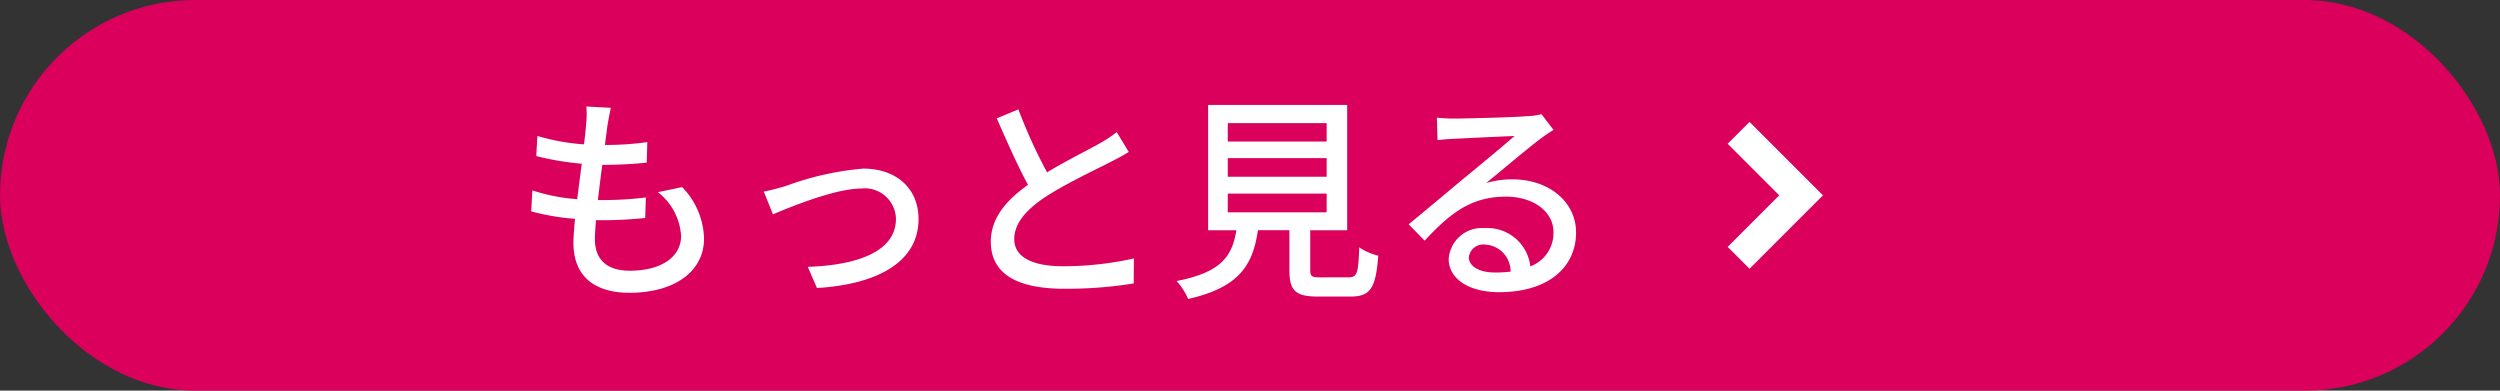 <svg xmlns="http://www.w3.org/2000/svg" width="160" height="25" viewBox="0 0 160 25">
  <rect x="0" y="0" width="160" height="25" fill="#333333" stroke="none"/>
  <g id="グループ_30205" data-name="グループ 30205" transform="translate(4149 10948)">
    <rect id="長方形_494" data-name="長方形 494" width="160" height="25" rx="12.5" transform="translate(-4149 -10948)" fill="#da005c"/>
    <g id="グループ_30204" data-name="グループ 30204" transform="translate(-3.26)">
      <path id="パス_123073" data-name="パス 123073" d="M-28.644-11.1l-1.568-.084a5.928,5.928,0,0,1-.014,1.106c-.028.364-.07.812-.14,1.316A13.623,13.623,0,0,1-33.348-9.3l-.07,1.288a17.777,17.777,0,0,0,2.912.49c-.1.742-.2,1.526-.294,2.268a11.84,11.84,0,0,1-2.87-.56l-.07,1.344a15.307,15.307,0,0,0,2.8.476c-.056.63-.1,1.162-.1,1.526,0,2.324,1.554,3.206,3.584,3.206,2.9,0,4.774-1.372,4.774-3.472a4.881,4.881,0,0,0-1.4-3.29l-1.554.322A3.84,3.84,0,0,1-24.15-2.9c0,1.316-1.232,2.226-3.276,2.226-1.5,0-2.24-.742-2.24-2.016,0-.294.028-.728.07-1.218h.532c.91,0,1.764-.056,2.618-.14l.042-1.316a22.358,22.358,0,0,1-2.87.168h-.2c.084-.728.182-1.526.28-2.254h.028a26.926,26.926,0,0,0,2.814-.14l.042-1.316a18.7,18.7,0,0,1-2.716.182c.07-.532.126-.966.168-1.274C-28.8-10.332-28.742-10.668-28.644-11.1Zm9.786,5.362.588,1.456c1.022-.434,3.962-1.652,5.656-1.652A1.992,1.992,0,0,1-10.4-3.99c0,2.114-2.534,2.968-5.642,3.066l.588,1.358c4.06-.252,6.5-1.778,6.5-4.41,0-2-1.456-3.234-3.542-3.234a18.972,18.972,0,0,0-4.97,1.12C-17.906-5.964-18.452-5.81-18.858-5.74ZM-2.562-11l-1.386.574c.658,1.5,1.358,3.08,2,4.256-1.428,1.008-2.38,2.156-2.38,3.64,0,2.24,1.988,3.01,4.69,3.01A26.728,26.728,0,0,0,4.816.14l.014-1.6a20.857,20.857,0,0,1-4.522.5c-2.086,0-3.136-.644-3.136-1.736,0-1.022.784-1.9,2.016-2.716C.518-6.272,2.38-7.14,3.3-7.616c.448-.224.84-.434,1.2-.658l-.77-1.274a7.763,7.763,0,0,1-1.12.742C1.89-8.4.5-7.714-.728-6.972A32.71,32.71,0,0,1-2.562-11Zm13.4,5.39h6.328v1.2H10.836Zm0-2.268h6.328v1.19H10.836Zm0-2.24h6.328v1.176H10.836Zm5.936,9.87c-.56,0-.658-.056-.658-.476V-3.262H18.48v-8.022h-8.9v8.022h1.806C11.116-1.6,10.43-.574,7.56-.014A4.032,4.032,0,0,1,8.3,1.134c3.276-.742,4.144-2.17,4.466-4.4h2.016V-.728c0,1.316.364,1.708,1.834,1.708H18.69c1.26,0,1.624-.518,1.778-2.618A3.667,3.667,0,0,1,19.25-2.17c-.056,1.694-.14,1.918-.686,1.918Zm9.492-1.3a.931.931,0,0,1,1.022-.8A1.72,1.72,0,0,1,28.938-.616a7.46,7.46,0,0,1-.994.056C26.95-.56,26.264-.938,26.264-1.554ZM24.22-10.472l.042,1.442c.322-.042.686-.07,1.036-.084.728-.042,3.15-.154,3.892-.182-.7.616-2.324,1.96-3.108,2.6-.826.686-2.576,2.156-3.668,3.052L23.436-2.6c1.652-1.764,2.968-2.814,5.208-2.814,1.75,0,3.038.952,3.038,2.268A2.274,2.274,0,0,1,30.2-.952,2.763,2.763,0,0,0,27.286-3.4a2.128,2.128,0,0,0-2.31,1.974C24.976-.154,26.264.7,28.2.7c3.15,0,4.928-1.6,4.928-3.822,0-1.96-1.736-3.4-4.074-3.4a5.8,5.8,0,0,0-1.68.238c.994-.812,2.716-2.268,3.43-2.8.294-.224.588-.42.882-.6l-.77-1.008a4.174,4.174,0,0,1-.9.126c-.756.07-3.948.154-4.676.154A10.169,10.169,0,0,1,24.22-10.472Z" transform="translate(-4078 -10930)" fill="#fff"/>
      <g id="グループ_30203" data-name="グループ 30203" transform="translate(21.38 78.5)">
        <g id="グループ_30202" data-name="グループ 30202" transform="translate(-4065.5 -11026)">
          <path id="パス_347" data-name="パス 347" d="M0,0H24V24H0Z" fill="none"/>
          <path id="パス_16852" data-name="パス 16852" d="M6.7,8.1,2,3.4,3.4,2,6.7,5.3,10,2l1.4,1.4Z" transform="translate(6.95 18.701) rotate(-90)" fill="#da005c"/>
          <path id="パス_36" data-name="パス 36" d="M6.7,8.1,2,3.4,3.4,2,6.7,5.3,10,2l1.4,1.4Z" transform="translate(6.95 18.701) rotate(-90)" fill="#fff"/>
        </g>
      </g>
    </g>
  </g>
</svg>
